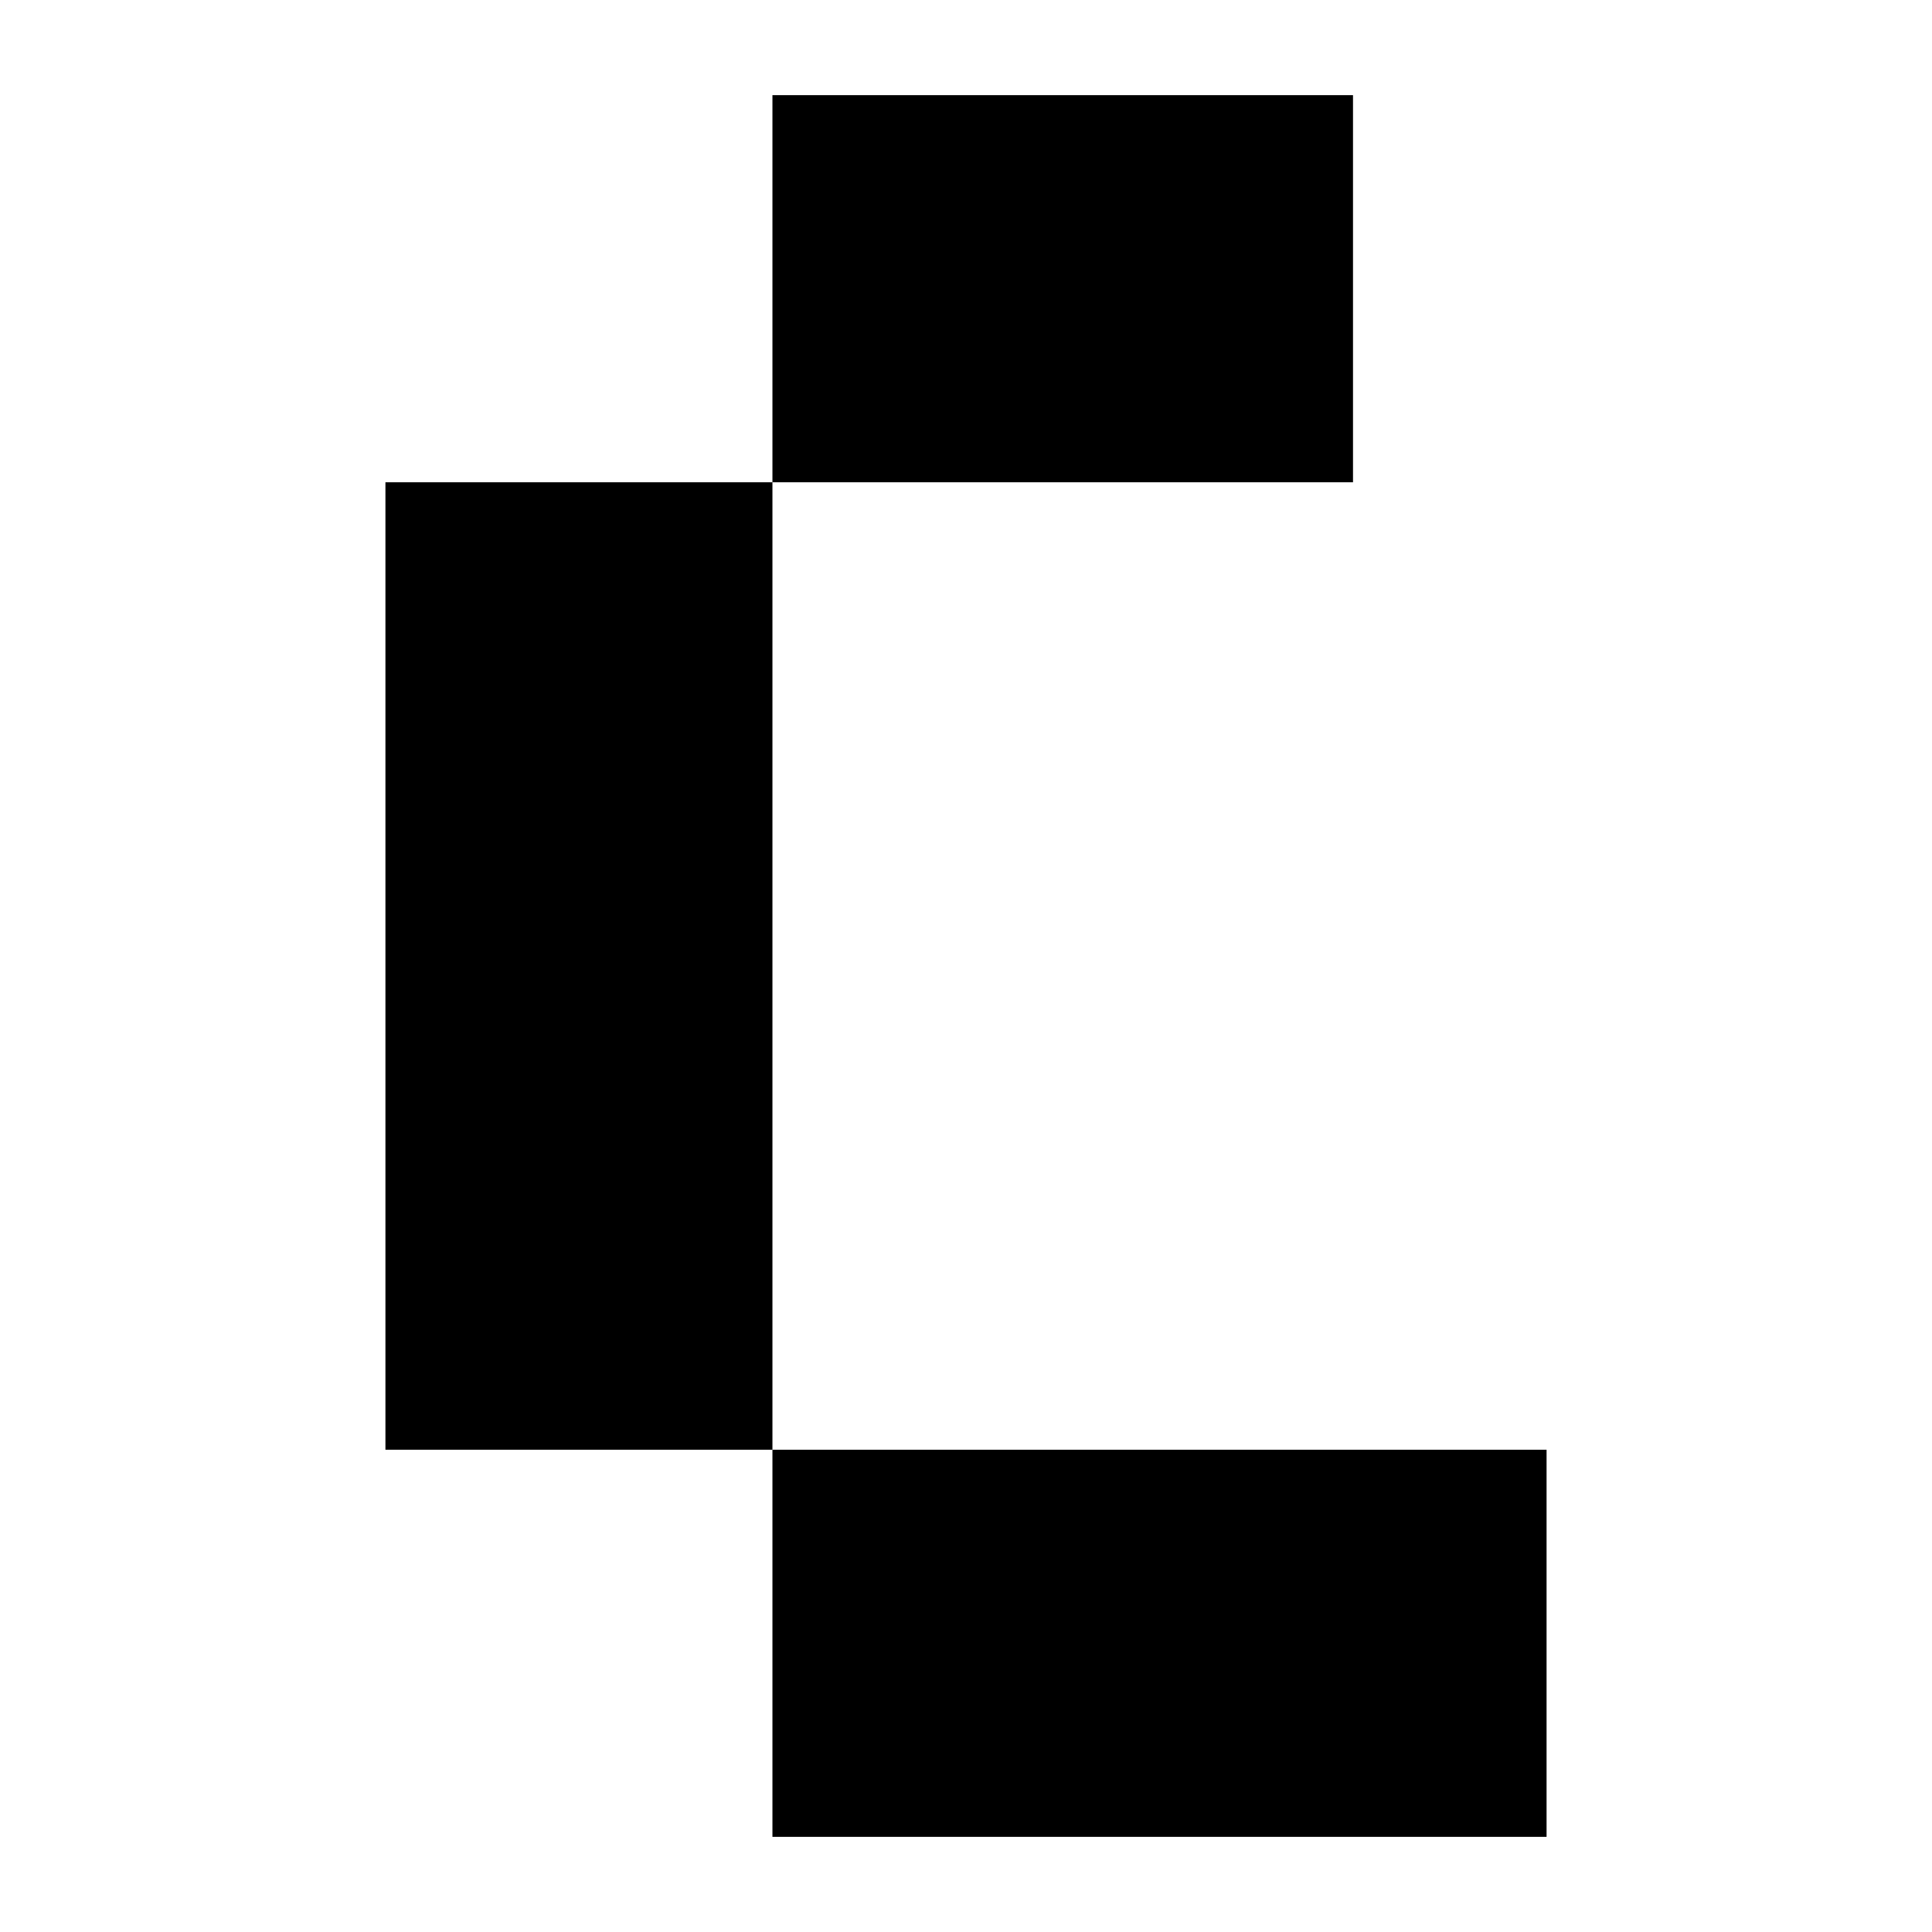 <?xml version="1.0" encoding="UTF-8" standalone="no"?>
<svg
   xml:space="preserve"
   viewBox="0 0 16 16"
   preserveAspectRatio="xMidYMid"
   version="1.1"
   id="svg1"
   width="16"
   height="16"
   xmlns="http://www.w3.org/2000/svg"
   xmlns:svg="http://www.w3.org/2000/svg">
	 <path
   d="M 6.397,3.994 H 3.192 V 12.006 H 6.397 Z M 11.205,0.788 H 6.397 v 3.206 h 4.808 z m 1.603,14.424 V 12.006 H 6.397 v 3.206 z"
   id="path1"
   style="stroke-width:0.593" />
</svg>
